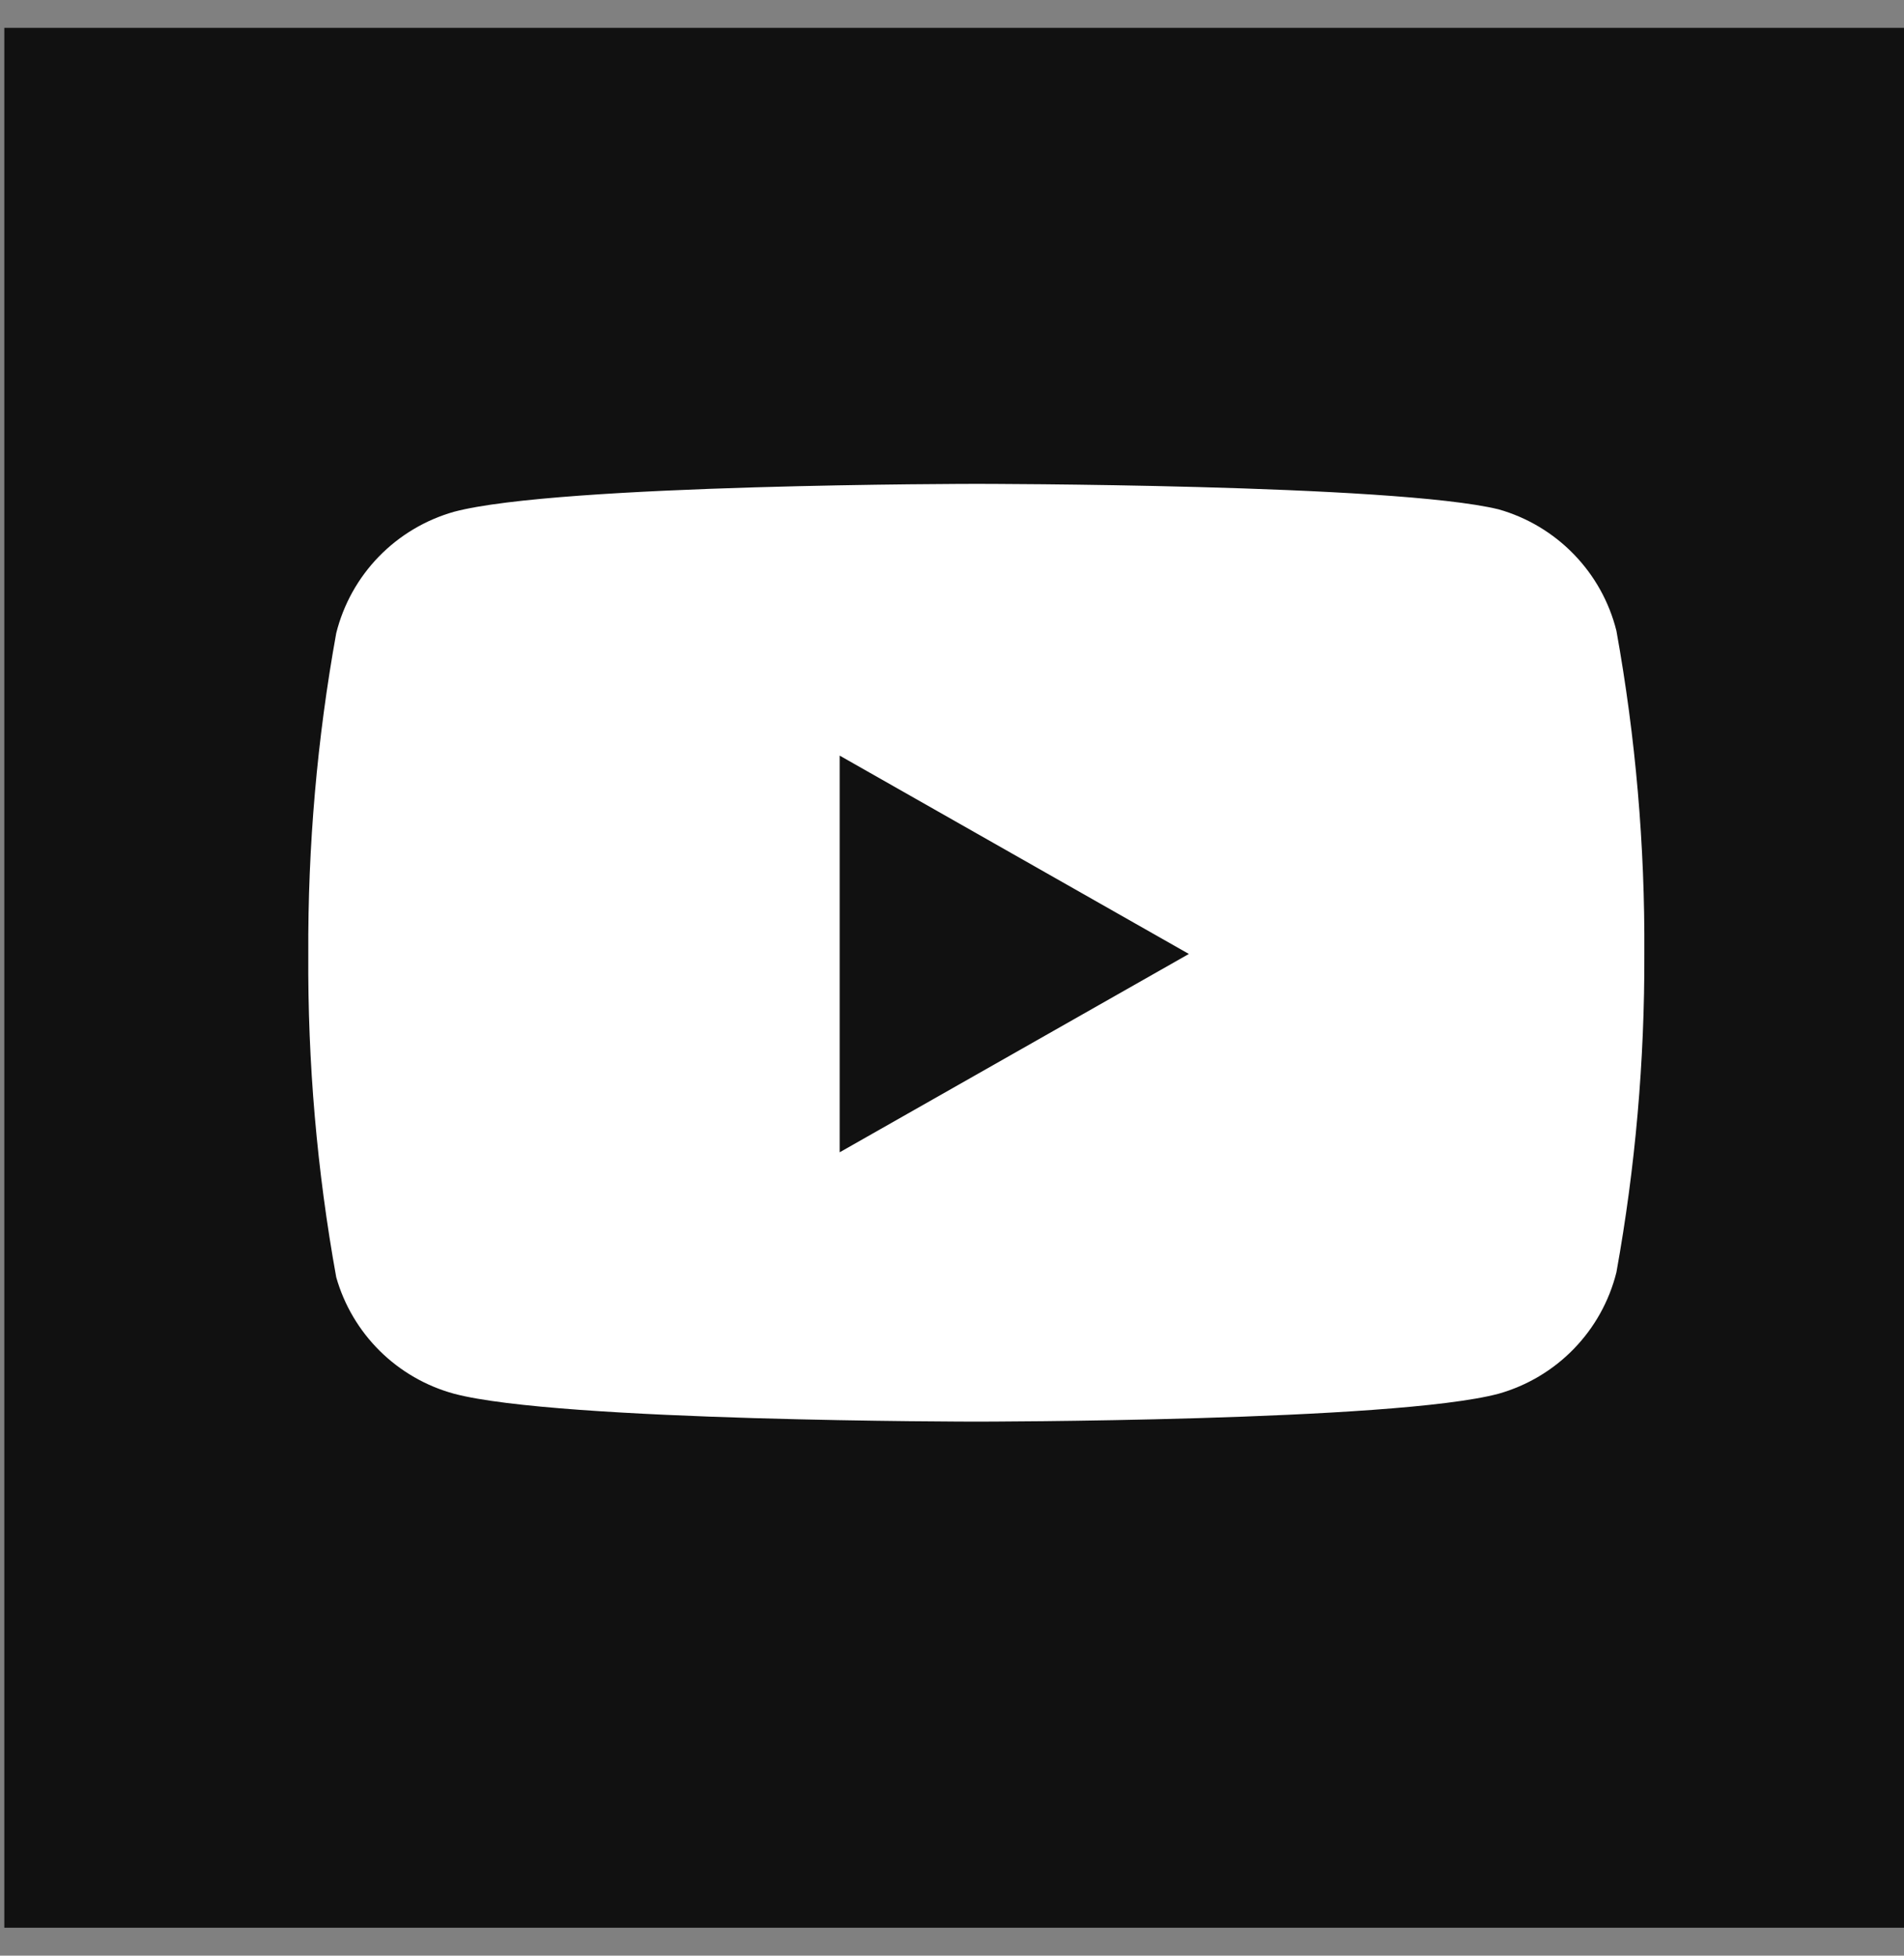 <svg width="37" height="38" viewBox="0 0 37 38" fill="none" xmlns="http://www.w3.org/2000/svg">
<rect x="0" y="0" width="37" height="38" fill="#808080" stroke="none"/>
<g clip-path="url(#clip0_72_2863)">
<path d="M37 0.541H0.084V37.457H37V0.541Z" fill="#111111"/>
<path fill-rule="evenodd" clip-rule="evenodd" d="M30.583 10.769C30.985 11.183 31.271 11.695 31.411 12.255C31.785 14.327 31.967 16.43 31.954 18.537C31.961 20.611 31.78 22.682 31.411 24.724C31.271 25.284 30.985 25.796 30.583 26.21C30.181 26.624 29.677 26.924 29.122 27.081C27.092 27.623 18.972 27.623 18.972 27.623C18.972 27.623 10.853 27.623 8.823 27.081C8.279 26.933 7.782 26.646 7.381 26.25C6.98 25.853 6.688 25.36 6.534 24.818C6.159 22.746 5.978 20.643 5.991 18.537C5.981 16.446 6.162 14.359 6.534 12.302C6.674 11.742 6.959 11.23 7.361 10.816C7.763 10.402 8.268 10.101 8.823 9.944C10.853 9.402 18.972 9.402 18.972 9.402C18.972 9.402 27.092 9.402 29.122 9.897C29.677 10.054 30.181 10.355 30.583 10.769ZM23.103 18.536L16.317 22.39V14.682L23.103 18.536Z" fill="white"/>
</g>
<defs>
<clipPath id="clip0_72_2863">
<rect width="37" height="38" fill="white"/>
</clipPath>
</defs>
</svg>
